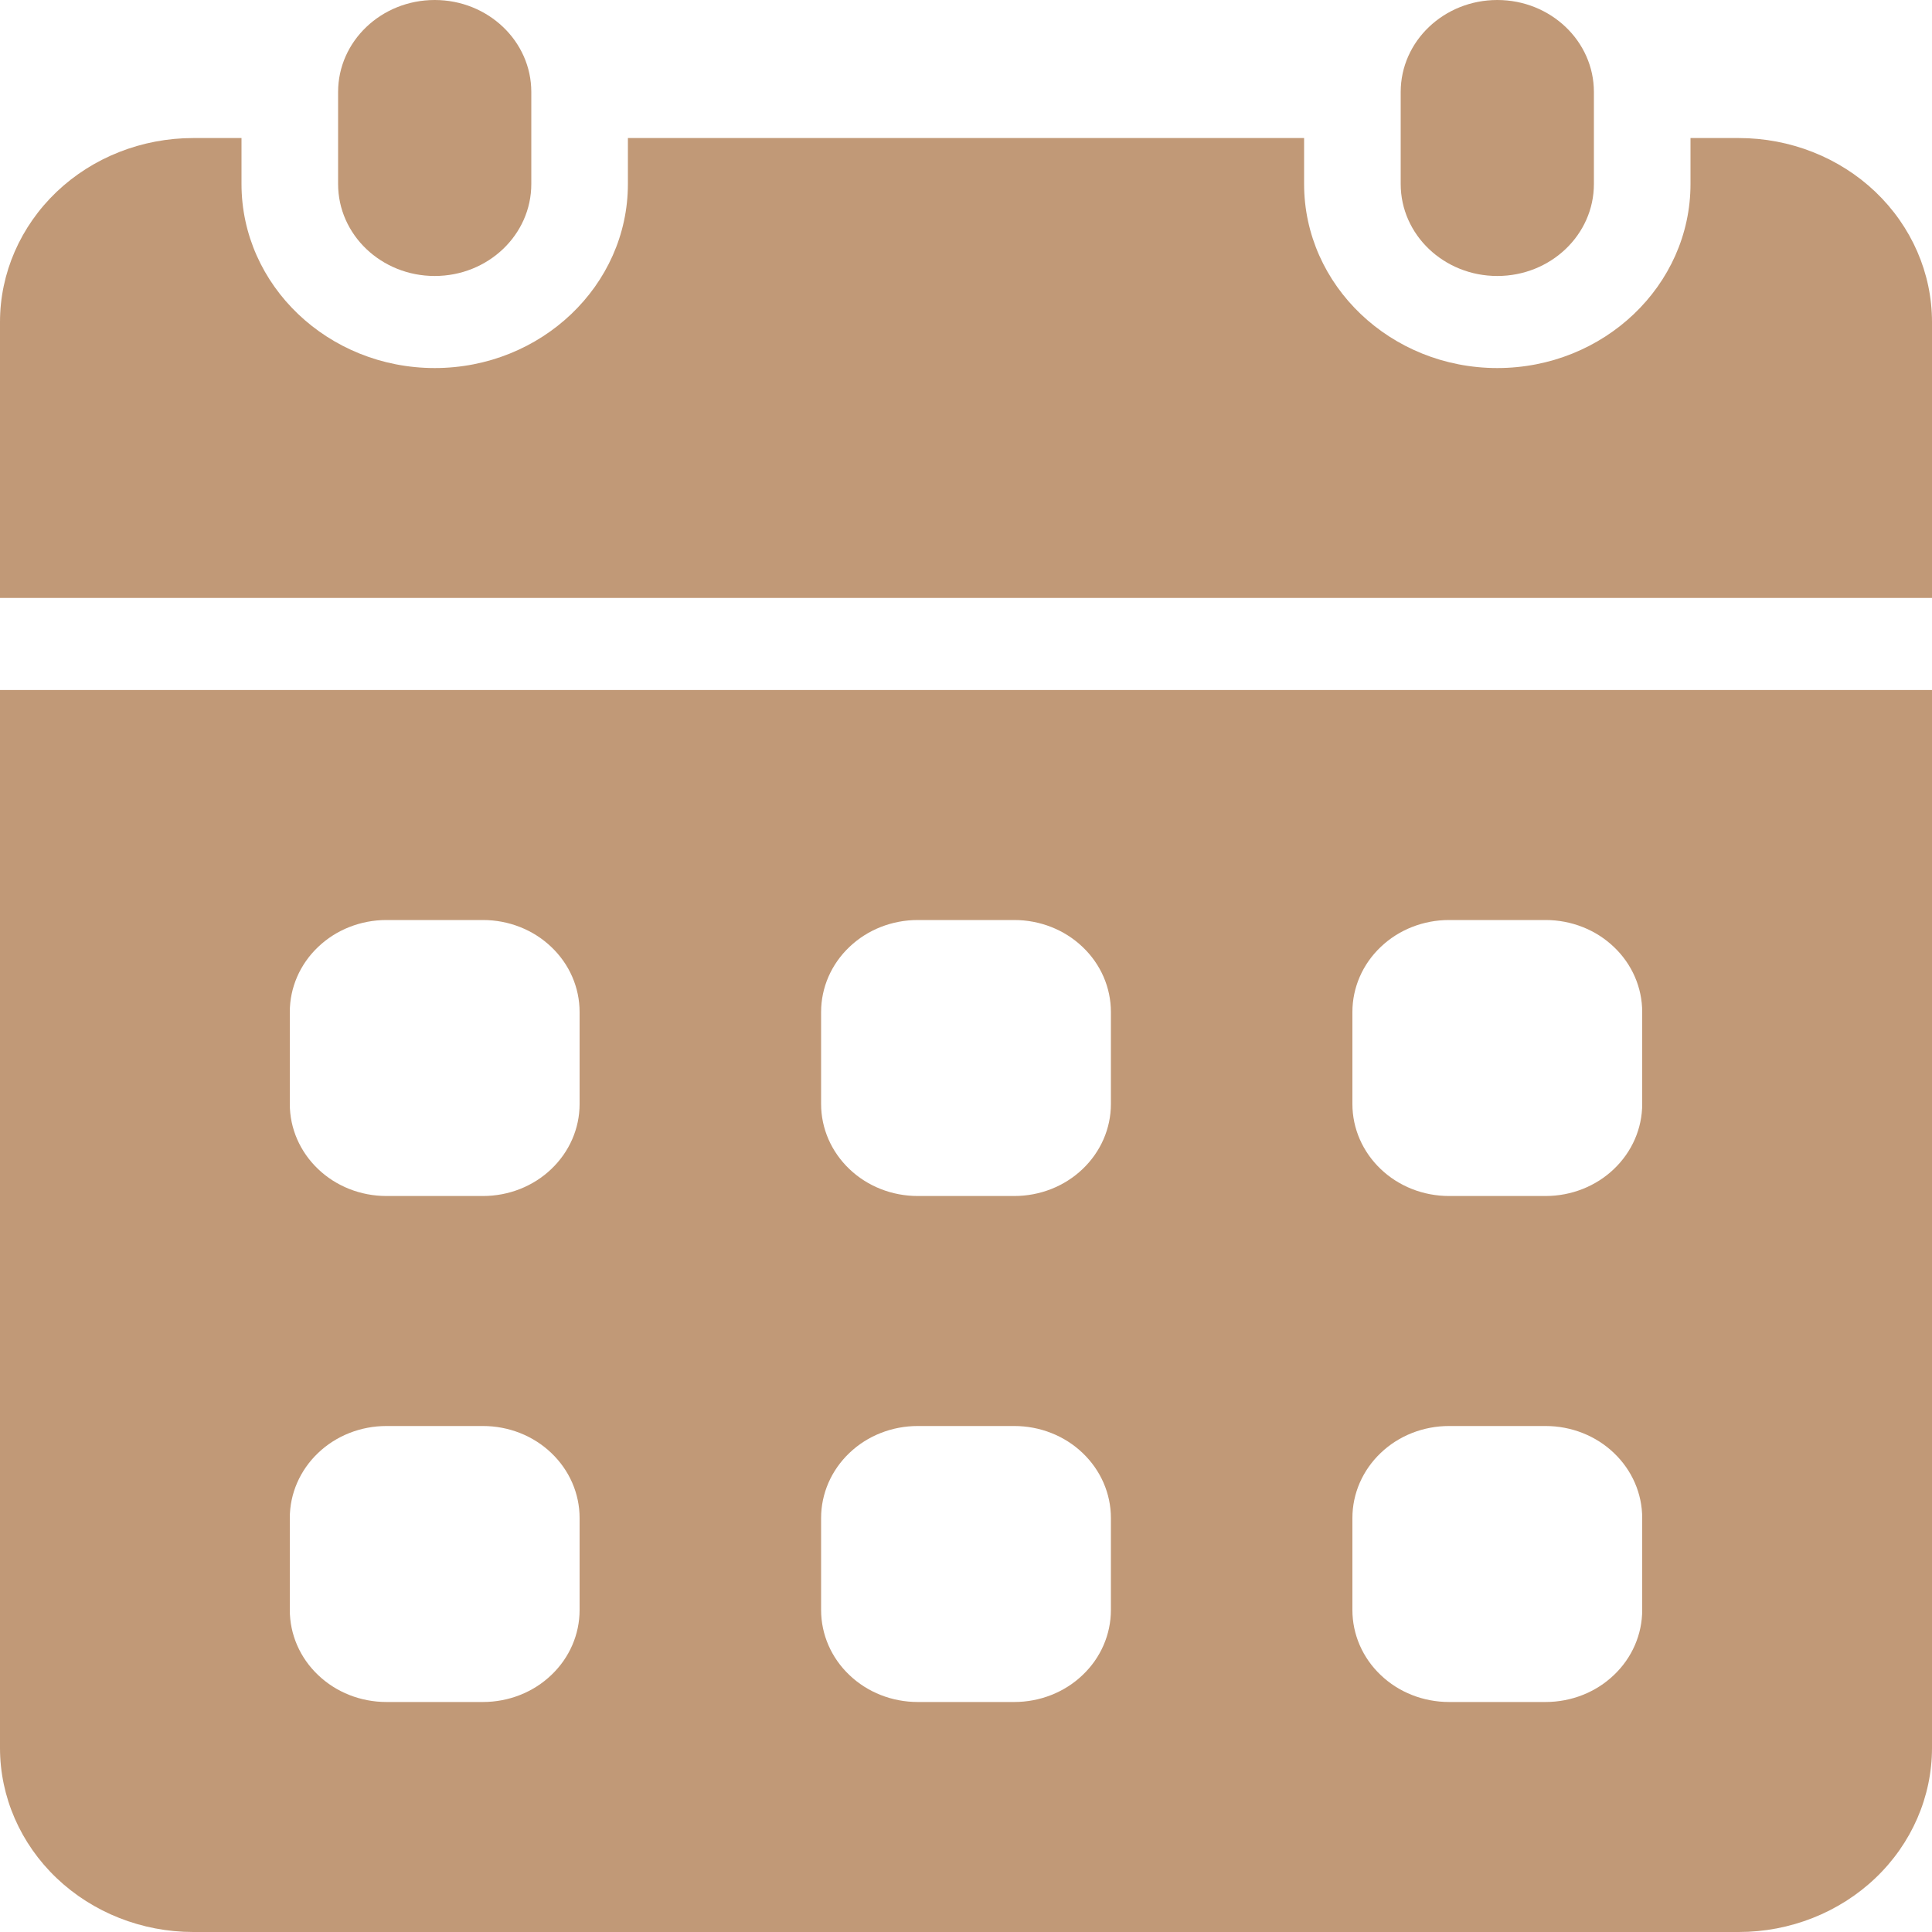 <svg width="20" height="20" viewBox="0 0 20 20" fill="none" xmlns="http://www.w3.org/2000/svg">
<path d="M5.5 0.952C5.5 0.426 5.052 0 4.5 0C3.948 0 3.5 0.426 3.5 0.952V1.905C3.5 2.431 3.948 2.857 4.5 2.857C5.052 2.857 5.5 2.431 5.5 1.905V0.952Z" fill="#C19977"/>
<path d="M16.5 0.952C16.5 0.426 16.052 0 15.5 0C14.948 0 14.5 0.426 14.5 0.952V1.905C14.5 2.431 14.948 2.857 15.5 2.857C16.052 2.857 16.5 2.431 16.5 1.905V0.952Z" fill="#C19977"/>
<path d="M0 7.143V18.095C0 18.6 0.211 19.085 0.586 19.442C0.961 19.799 1.47 20 2 20H18C18.53 20 19.039 19.799 19.414 19.442C19.789 19.085 20 18.6 20 18.095V7.143H0ZM6 16.667C6 16.919 5.895 17.162 5.707 17.34C5.52 17.519 5.265 17.619 5 17.619H4C3.735 17.619 3.48 17.519 3.293 17.34C3.105 17.162 3 16.919 3 16.667V15.714C3 15.462 3.105 15.22 3.293 15.041C3.48 14.862 3.735 14.762 4 14.762H5C5.265 14.762 5.52 14.862 5.707 15.041C5.895 15.22 6 15.462 6 15.714V16.667ZM6 11.429C6 11.681 5.895 11.923 5.707 12.102C5.52 12.281 5.265 12.381 5 12.381H4C3.735 12.381 3.48 12.281 3.293 12.102C3.105 11.923 3 11.681 3 11.429V10.476C3 10.224 3.105 9.981 3.293 9.803C3.48 9.624 3.735 9.524 4 9.524H5C5.265 9.524 5.52 9.624 5.707 9.803C5.895 9.981 6 10.224 6 10.476V11.429ZM11.5 16.667C11.5 16.919 11.395 17.162 11.207 17.34C11.02 17.519 10.765 17.619 10.5 17.619H9.5C9.235 17.619 8.98 17.519 8.793 17.34C8.605 17.162 8.5 16.919 8.5 16.667V15.714C8.5 15.462 8.605 15.22 8.793 15.041C8.98 14.862 9.235 14.762 9.5 14.762H10.5C10.765 14.762 11.02 14.862 11.207 15.041C11.395 15.22 11.5 15.462 11.5 15.714V16.667ZM11.5 11.429C11.5 11.681 11.395 11.923 11.207 12.102C11.02 12.281 10.765 12.381 10.5 12.381H9.5C9.235 12.381 8.98 12.281 8.793 12.102C8.605 11.923 8.5 11.681 8.5 11.429V10.476C8.5 10.224 8.605 9.981 8.793 9.803C8.98 9.624 9.235 9.524 9.5 9.524H10.5C10.765 9.524 11.02 9.624 11.207 9.803C11.395 9.981 11.5 10.224 11.5 10.476V11.429ZM17 16.667C17 16.919 16.895 17.162 16.707 17.34C16.52 17.519 16.265 17.619 16 17.619H15C14.735 17.619 14.48 17.519 14.293 17.34C14.105 17.162 14 16.919 14 16.667V15.714C14 15.462 14.105 15.22 14.293 15.041C14.48 14.862 14.735 14.762 15 14.762H16C16.265 14.762 16.52 14.862 16.707 15.041C16.895 15.22 17 15.462 17 15.714V16.667ZM17 11.429C17 11.681 16.895 11.923 16.707 12.102C16.52 12.281 16.265 12.381 16 12.381H15C14.735 12.381 14.48 12.281 14.293 12.102C14.105 11.923 14 11.681 14 11.429V10.476C14 10.224 14.105 9.981 14.293 9.803C14.48 9.624 14.735 9.524 15 9.524H16C16.265 9.524 16.52 9.624 16.707 9.803C16.895 9.981 17 10.224 17 10.476V11.429ZM20 6.19V3.333C20 2.828 19.789 2.344 19.414 1.986C19.039 1.629 18.53 1.429 18 1.429H17.5V1.905C17.5 2.955 16.603 3.81 15.5 3.81C14.397 3.81 13.5 2.955 13.5 1.905V1.429H6.5V1.905C6.5 2.955 5.603 3.81 4.5 3.81C3.397 3.81 2.5 2.955 2.5 1.905V1.429H2C1.47 1.429 0.961 1.629 0.586 1.986C0.211 2.344 0 2.828 0 3.333V6.19H20Z" fill="#C19977"/>
</svg>
